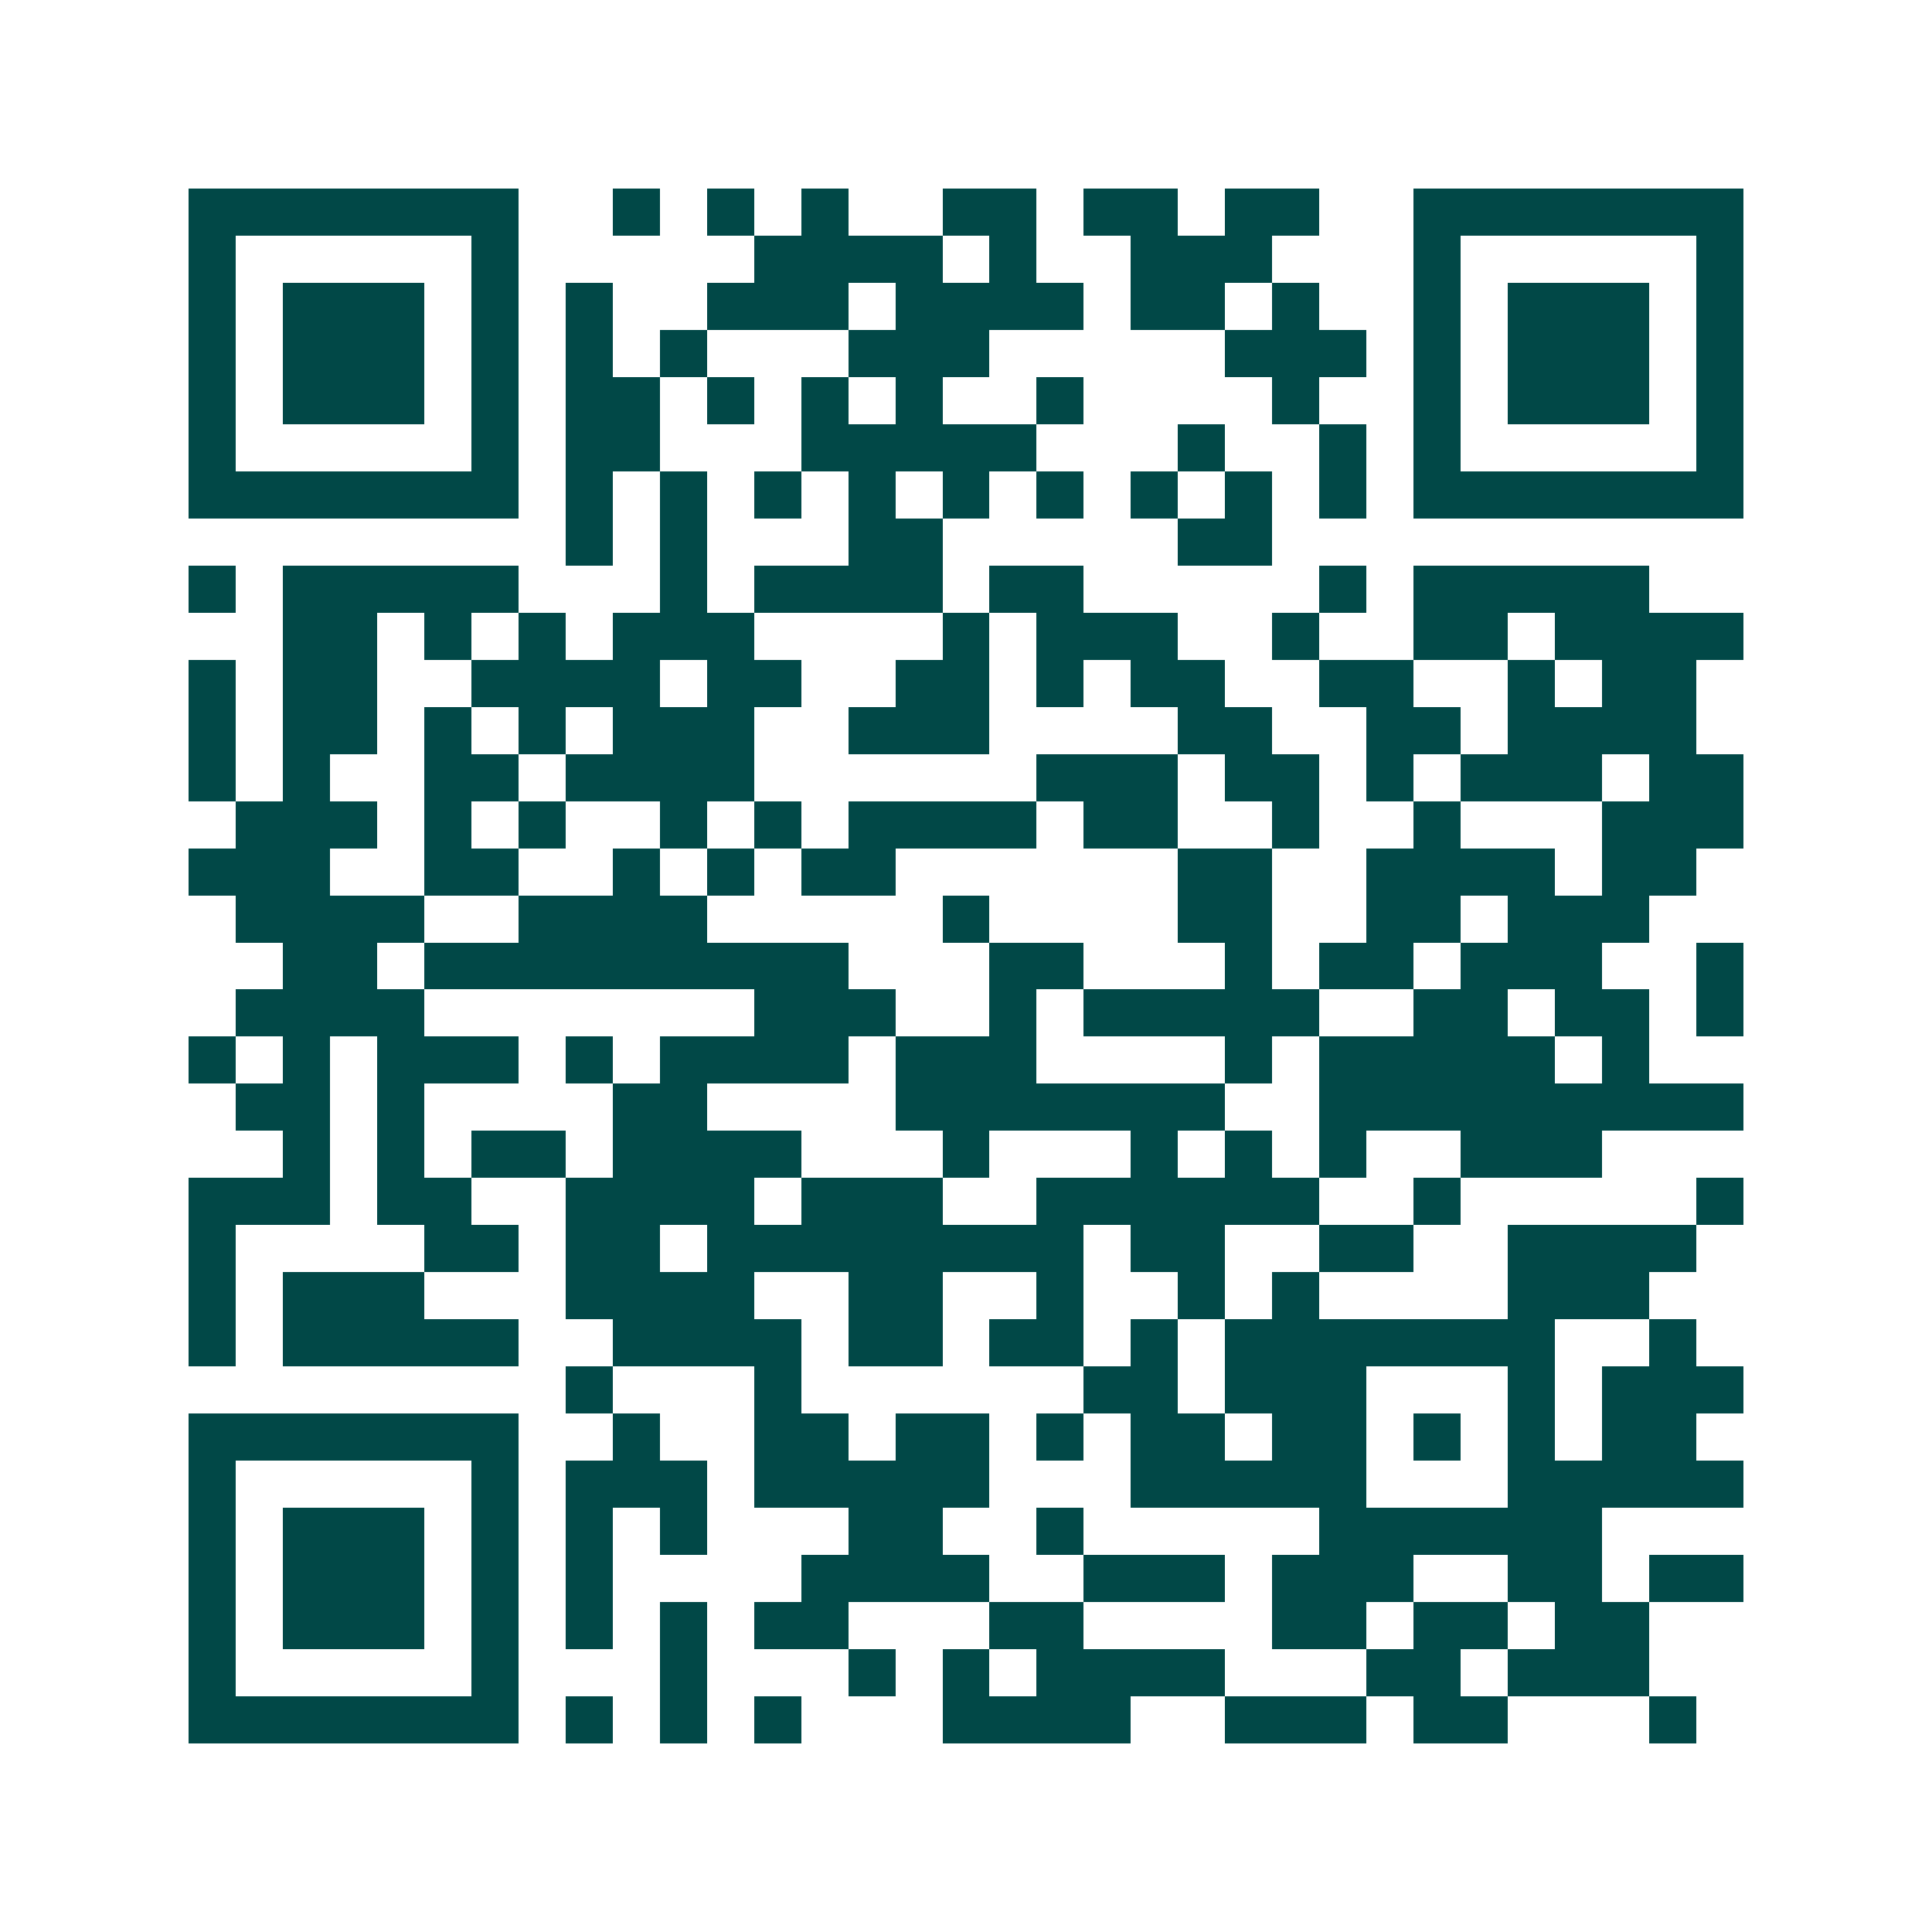 <svg xmlns="http://www.w3.org/2000/svg" width="200" height="200" viewBox="0 0 41 41" shape-rendering="crispEdges"><path fill="#ffffff" d="M0 0h41v41H0z"/><path stroke="#014847" d="M4 4.5h7m2 0h1m1 0h1m1 0h1m2 0h2m1 0h2m1 0h2m2 0h7M4 5.5h1m5 0h1m5 0h4m1 0h1m2 0h3m3 0h1m5 0h1M4 6.5h1m1 0h3m1 0h1m1 0h1m2 0h3m1 0h4m1 0h2m1 0h1m2 0h1m1 0h3m1 0h1M4 7.5h1m1 0h3m1 0h1m1 0h1m1 0h1m3 0h3m5 0h3m1 0h1m1 0h3m1 0h1M4 8.5h1m1 0h3m1 0h1m1 0h2m1 0h1m1 0h1m1 0h1m2 0h1m4 0h1m2 0h1m1 0h3m1 0h1M4 9.5h1m5 0h1m1 0h2m3 0h5m3 0h1m2 0h1m1 0h1m5 0h1M4 10.5h7m1 0h1m1 0h1m1 0h1m1 0h1m1 0h1m1 0h1m1 0h1m1 0h1m1 0h1m1 0h7M12 11.5h1m1 0h1m3 0h2m5 0h2M4 12.5h1m1 0h5m3 0h1m1 0h4m1 0h2m5 0h1m1 0h5M6 13.5h2m1 0h1m1 0h1m1 0h3m4 0h1m1 0h3m2 0h1m2 0h2m1 0h4M4 14.5h1m1 0h2m2 0h4m1 0h2m2 0h2m1 0h1m1 0h2m2 0h2m2 0h1m1 0h2M4 15.5h1m1 0h2m1 0h1m1 0h1m1 0h3m2 0h3m4 0h2m2 0h2m1 0h4M4 16.5h1m1 0h1m2 0h2m1 0h4m6 0h3m1 0h2m1 0h1m1 0h3m1 0h2M5 17.5h3m1 0h1m1 0h1m2 0h1m1 0h1m1 0h4m1 0h2m2 0h1m2 0h1m3 0h3M4 18.5h3m2 0h2m2 0h1m1 0h1m1 0h2m6 0h2m2 0h4m1 0h2M5 19.5h4m2 0h4m5 0h1m4 0h2m2 0h2m1 0h3M6 20.5h2m1 0h9m3 0h2m3 0h1m1 0h2m1 0h3m2 0h1M5 21.5h4m7 0h3m2 0h1m1 0h5m2 0h2m1 0h2m1 0h1M4 22.5h1m1 0h1m1 0h3m1 0h1m1 0h4m1 0h3m4 0h1m1 0h5m1 0h1M5 23.5h2m1 0h1m4 0h2m4 0h7m2 0h9M6 24.5h1m1 0h1m1 0h2m1 0h4m3 0h1m3 0h1m1 0h1m1 0h1m2 0h3M4 25.5h3m1 0h2m2 0h4m1 0h3m2 0h6m2 0h1m5 0h1M4 26.5h1m4 0h2m1 0h2m1 0h8m1 0h2m2 0h2m2 0h4M4 27.5h1m1 0h3m3 0h4m2 0h2m2 0h1m2 0h1m1 0h1m4 0h3M4 28.5h1m1 0h5m2 0h4m1 0h2m1 0h2m1 0h1m1 0h7m2 0h1M12 29.5h1m3 0h1m6 0h2m1 0h3m3 0h1m1 0h3M4 30.5h7m2 0h1m2 0h2m1 0h2m1 0h1m1 0h2m1 0h2m1 0h1m1 0h1m1 0h2M4 31.5h1m5 0h1m1 0h3m1 0h5m3 0h5m3 0h5M4 32.5h1m1 0h3m1 0h1m1 0h1m1 0h1m3 0h2m2 0h1m5 0h6M4 33.5h1m1 0h3m1 0h1m1 0h1m4 0h4m2 0h3m1 0h3m2 0h2m1 0h2M4 34.5h1m1 0h3m1 0h1m1 0h1m1 0h1m1 0h2m3 0h2m4 0h2m1 0h2m1 0h2M4 35.5h1m5 0h1m3 0h1m3 0h1m1 0h1m1 0h4m3 0h2m1 0h3M4 36.5h7m1 0h1m1 0h1m1 0h1m3 0h4m2 0h3m1 0h2m3 0h1"/></svg>
